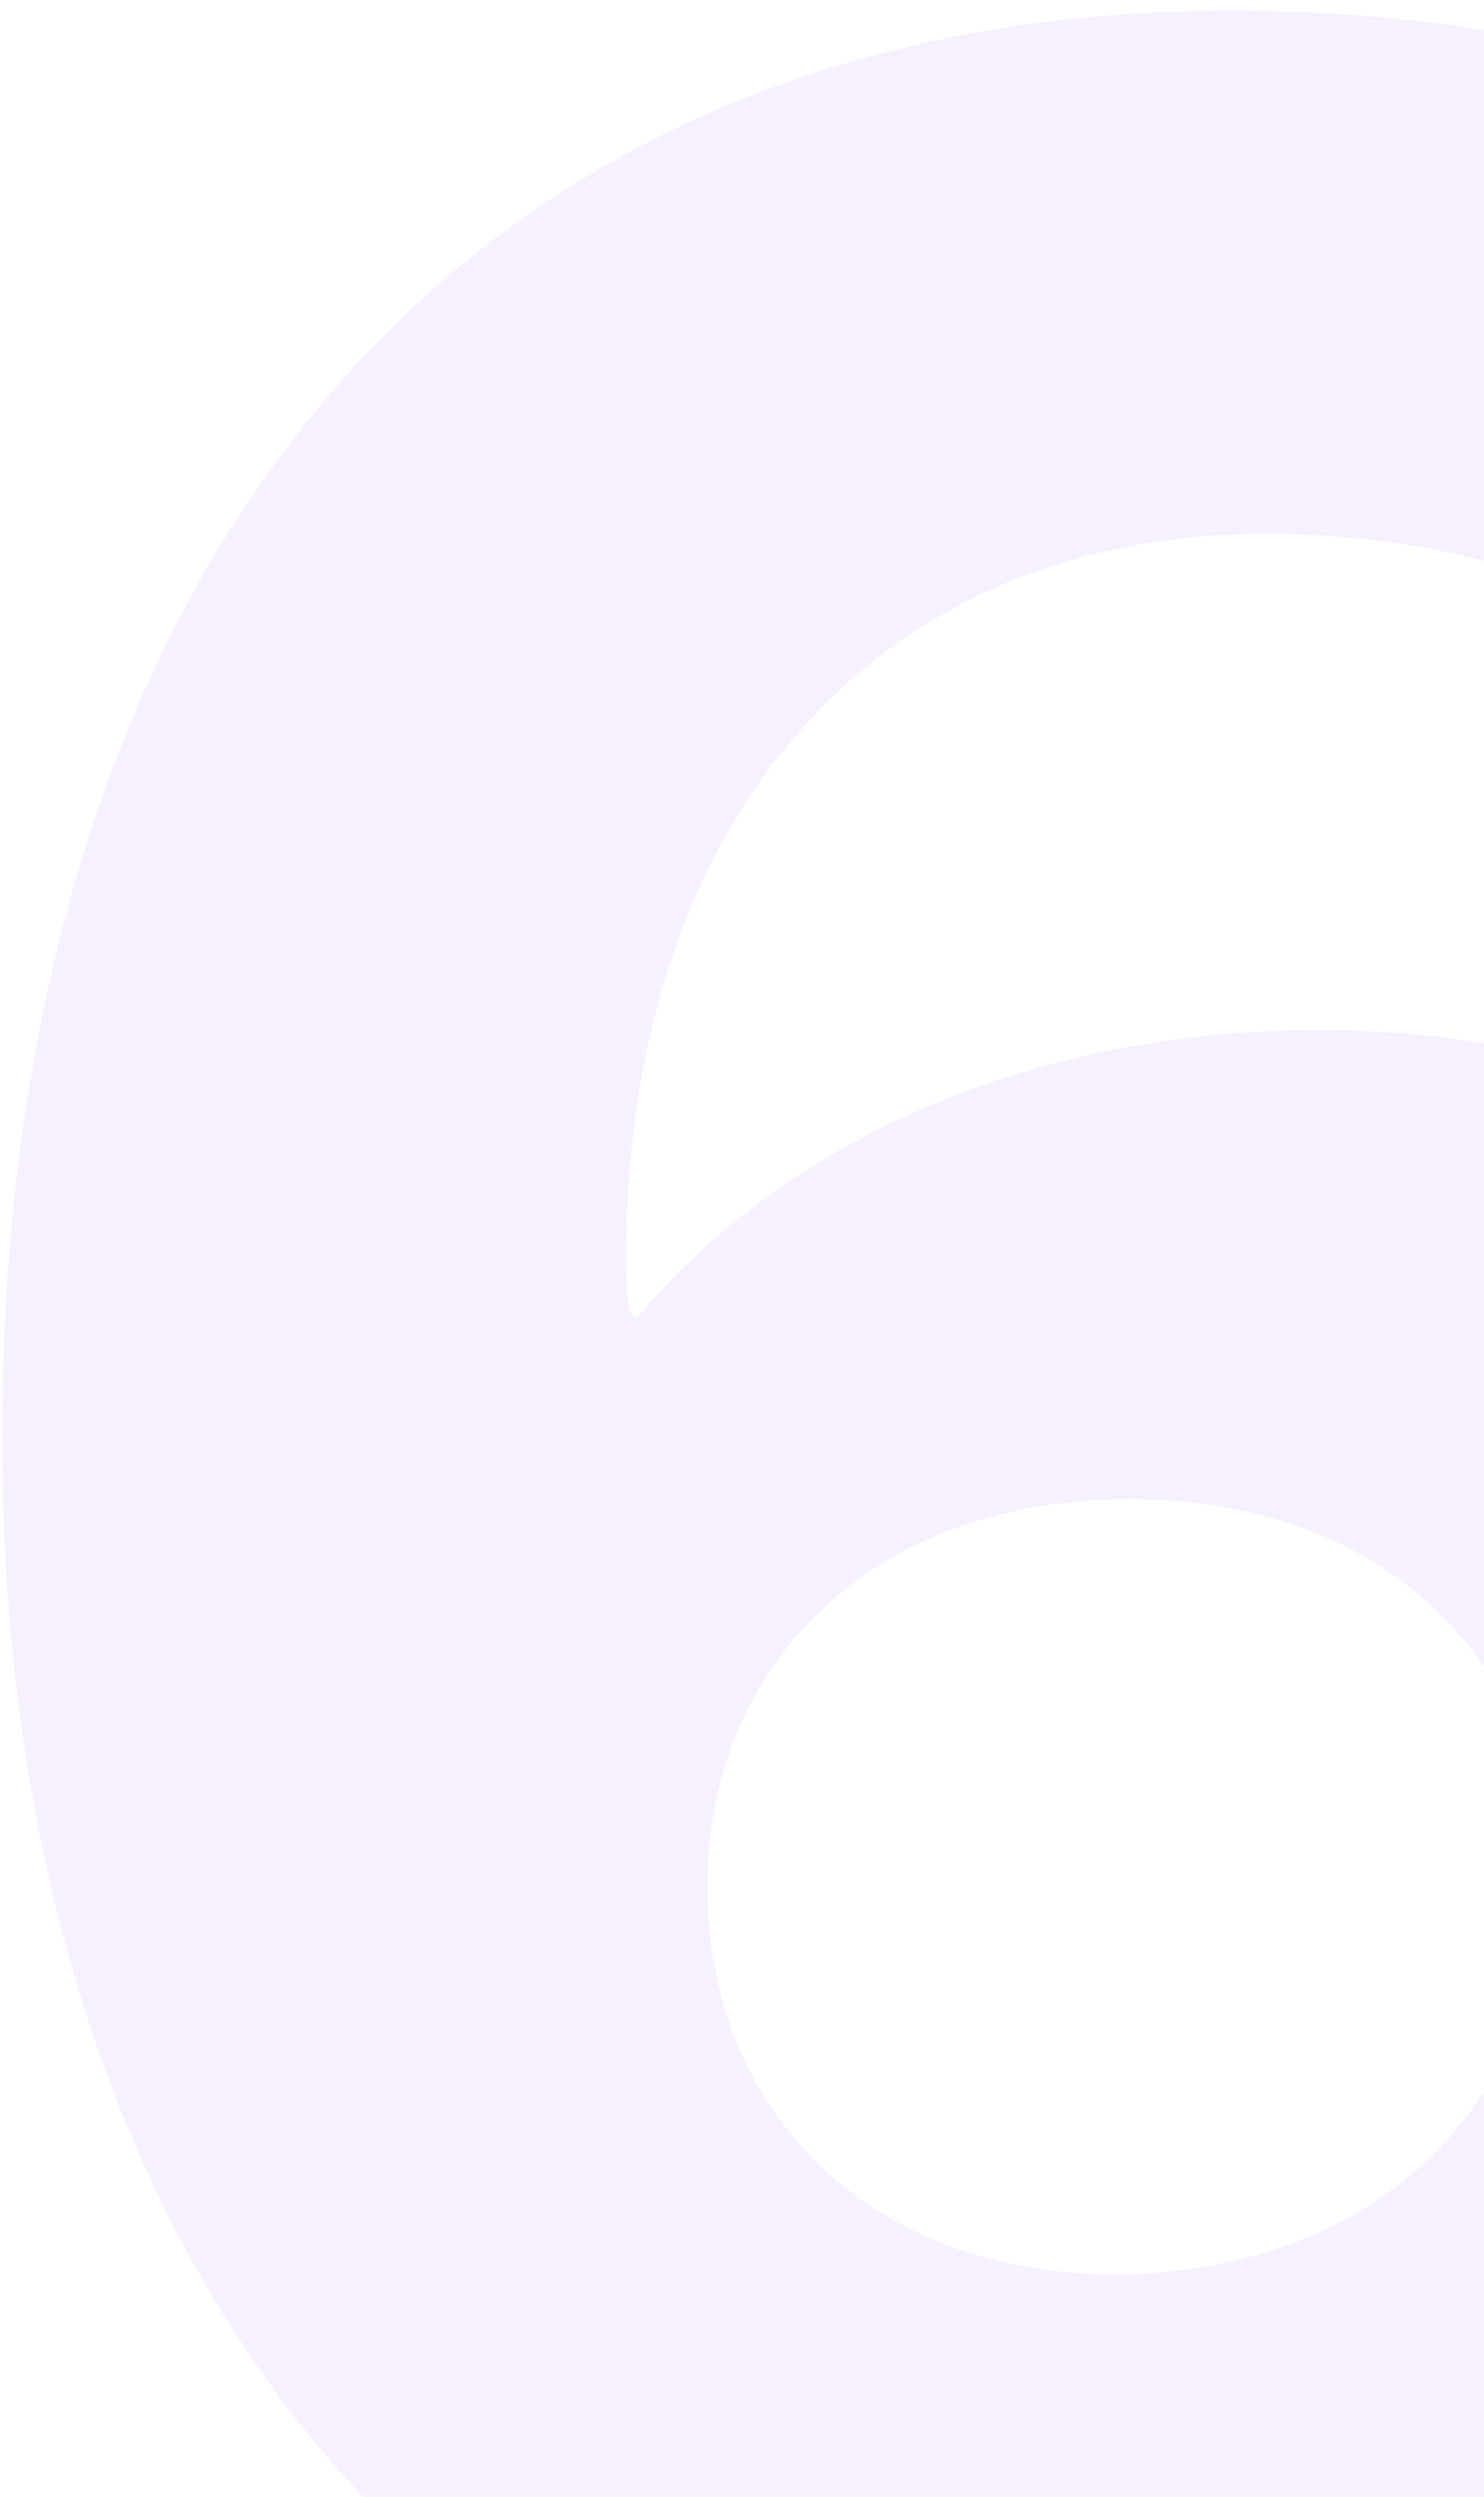 <?xml version="1.0" encoding="UTF-8"?>
<svg xmlns="http://www.w3.org/2000/svg" width="66" height="111" viewBox="0 0 66 111" fill="none">
  <path opacity="0.1" d="M51.107 125.585C21.294 125.585 0.097 102.148 0.097 63.891C0.097 24.772 20.777 0.473 54.726 0.473C68.857 0.473 80.92 4.092 92.811 13.226L79.886 31.837C72.476 26.323 65.066 23.738 56.277 23.738C38.699 23.738 27.842 36.663 27.842 55.964C27.842 56.653 27.842 57.515 28.015 58.376L28.359 58.548C34.736 50.966 45.42 45.796 58.689 45.796C81.265 45.796 97.119 61.651 97.119 83.019C97.119 107.835 78.852 125.585 51.107 125.585ZM49.556 101.114C60.585 101.114 68.684 94.049 68.684 83.364C68.684 73.541 61.274 66.648 50.245 66.648C38.699 66.648 31.461 74.058 31.461 83.881C31.461 94.049 38.871 101.114 49.556 101.114Z" fill="#AD68F3"></path>
</svg>
